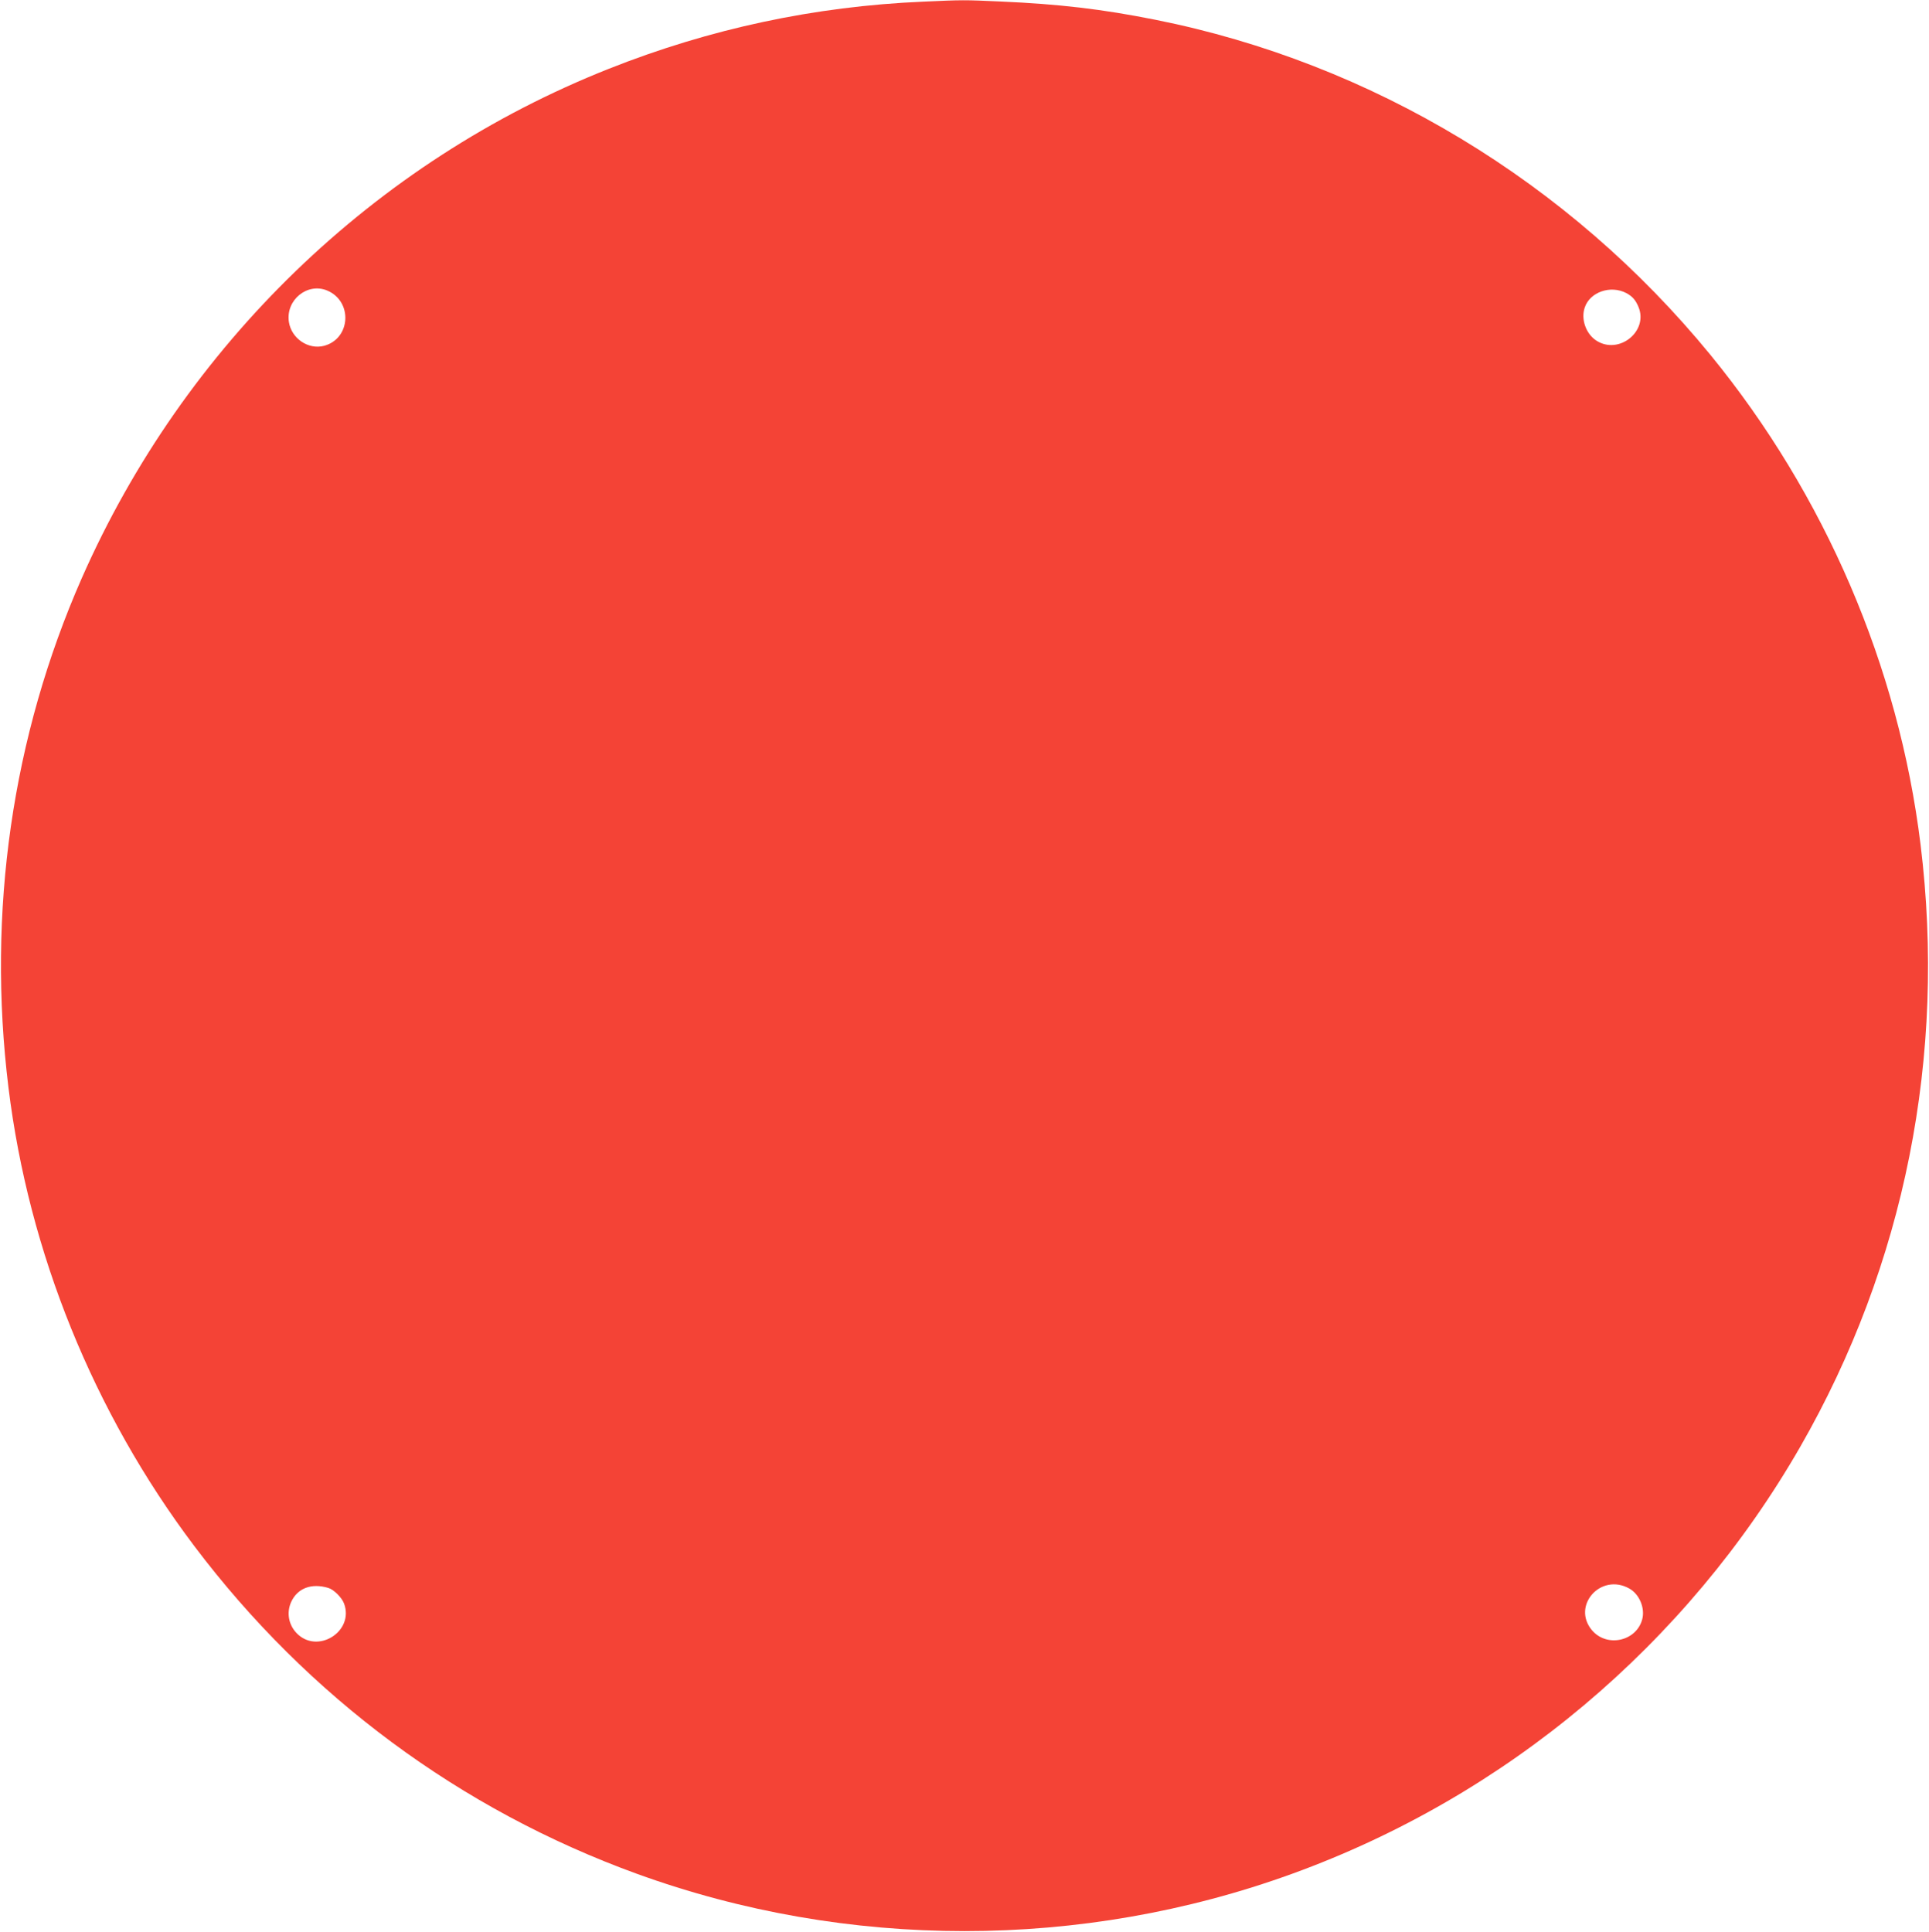 <?xml version="1.0" standalone="no"?>
<!DOCTYPE svg PUBLIC "-//W3C//DTD SVG 20010904//EN"
 "http://www.w3.org/TR/2001/REC-SVG-20010904/DTD/svg10.dtd">
<svg version="1.0" xmlns="http://www.w3.org/2000/svg"
 width="1278pt" height="1280pt" viewBox="0 0 1278 1280"
 preserveAspectRatio="xMidYMid meet">
<g transform="translate(0,1280) scale(0.1,-0.1)"
fill="#f44336" stroke="none">
<path d="M6115 12789 c-718 -31 -1412 -179 -2082 -445 -1554 -616 -2811 -1832
-3491 -3374 -462 -1050 -629 -2211 -486 -3375 134 -1093 564 -2153 1231 -3038
753 -999 1765 -1748 2933 -2172 1394 -506 2946 -506 4340 0 1420 515 2614
1519 3368 2831 691 1204 968 2591 796 3989 -145 1180 -633 2316 -1393 3245
-937 1144 -2243 1933 -3676 2219 -355 71 -640 104 -1025 121 -245 11 -250 11
-515 -1z m-3947 -1914 c170 -72 156 -318 -20 -366 -105 -28 -217 48 -234 158
-22 145 122 263 254 208z m8607 -17 c39 -21 61 -45 80 -91 68 -162 -130 -321
-280 -223 -68 45 -102 141 -76 218 34 103 171 151 276 96z m18 -8582 c68 -37
107 -130 87 -205 -39 -146 -235 -188 -333 -72 -136 162 58 381 246 277z
m-8617 3 c36 -11 88 -63 103 -102 71 -187 -179 -342 -316 -195 -52 56 -65 135
-34 204 42 92 135 127 247 93z"/>
</g>
</svg>
